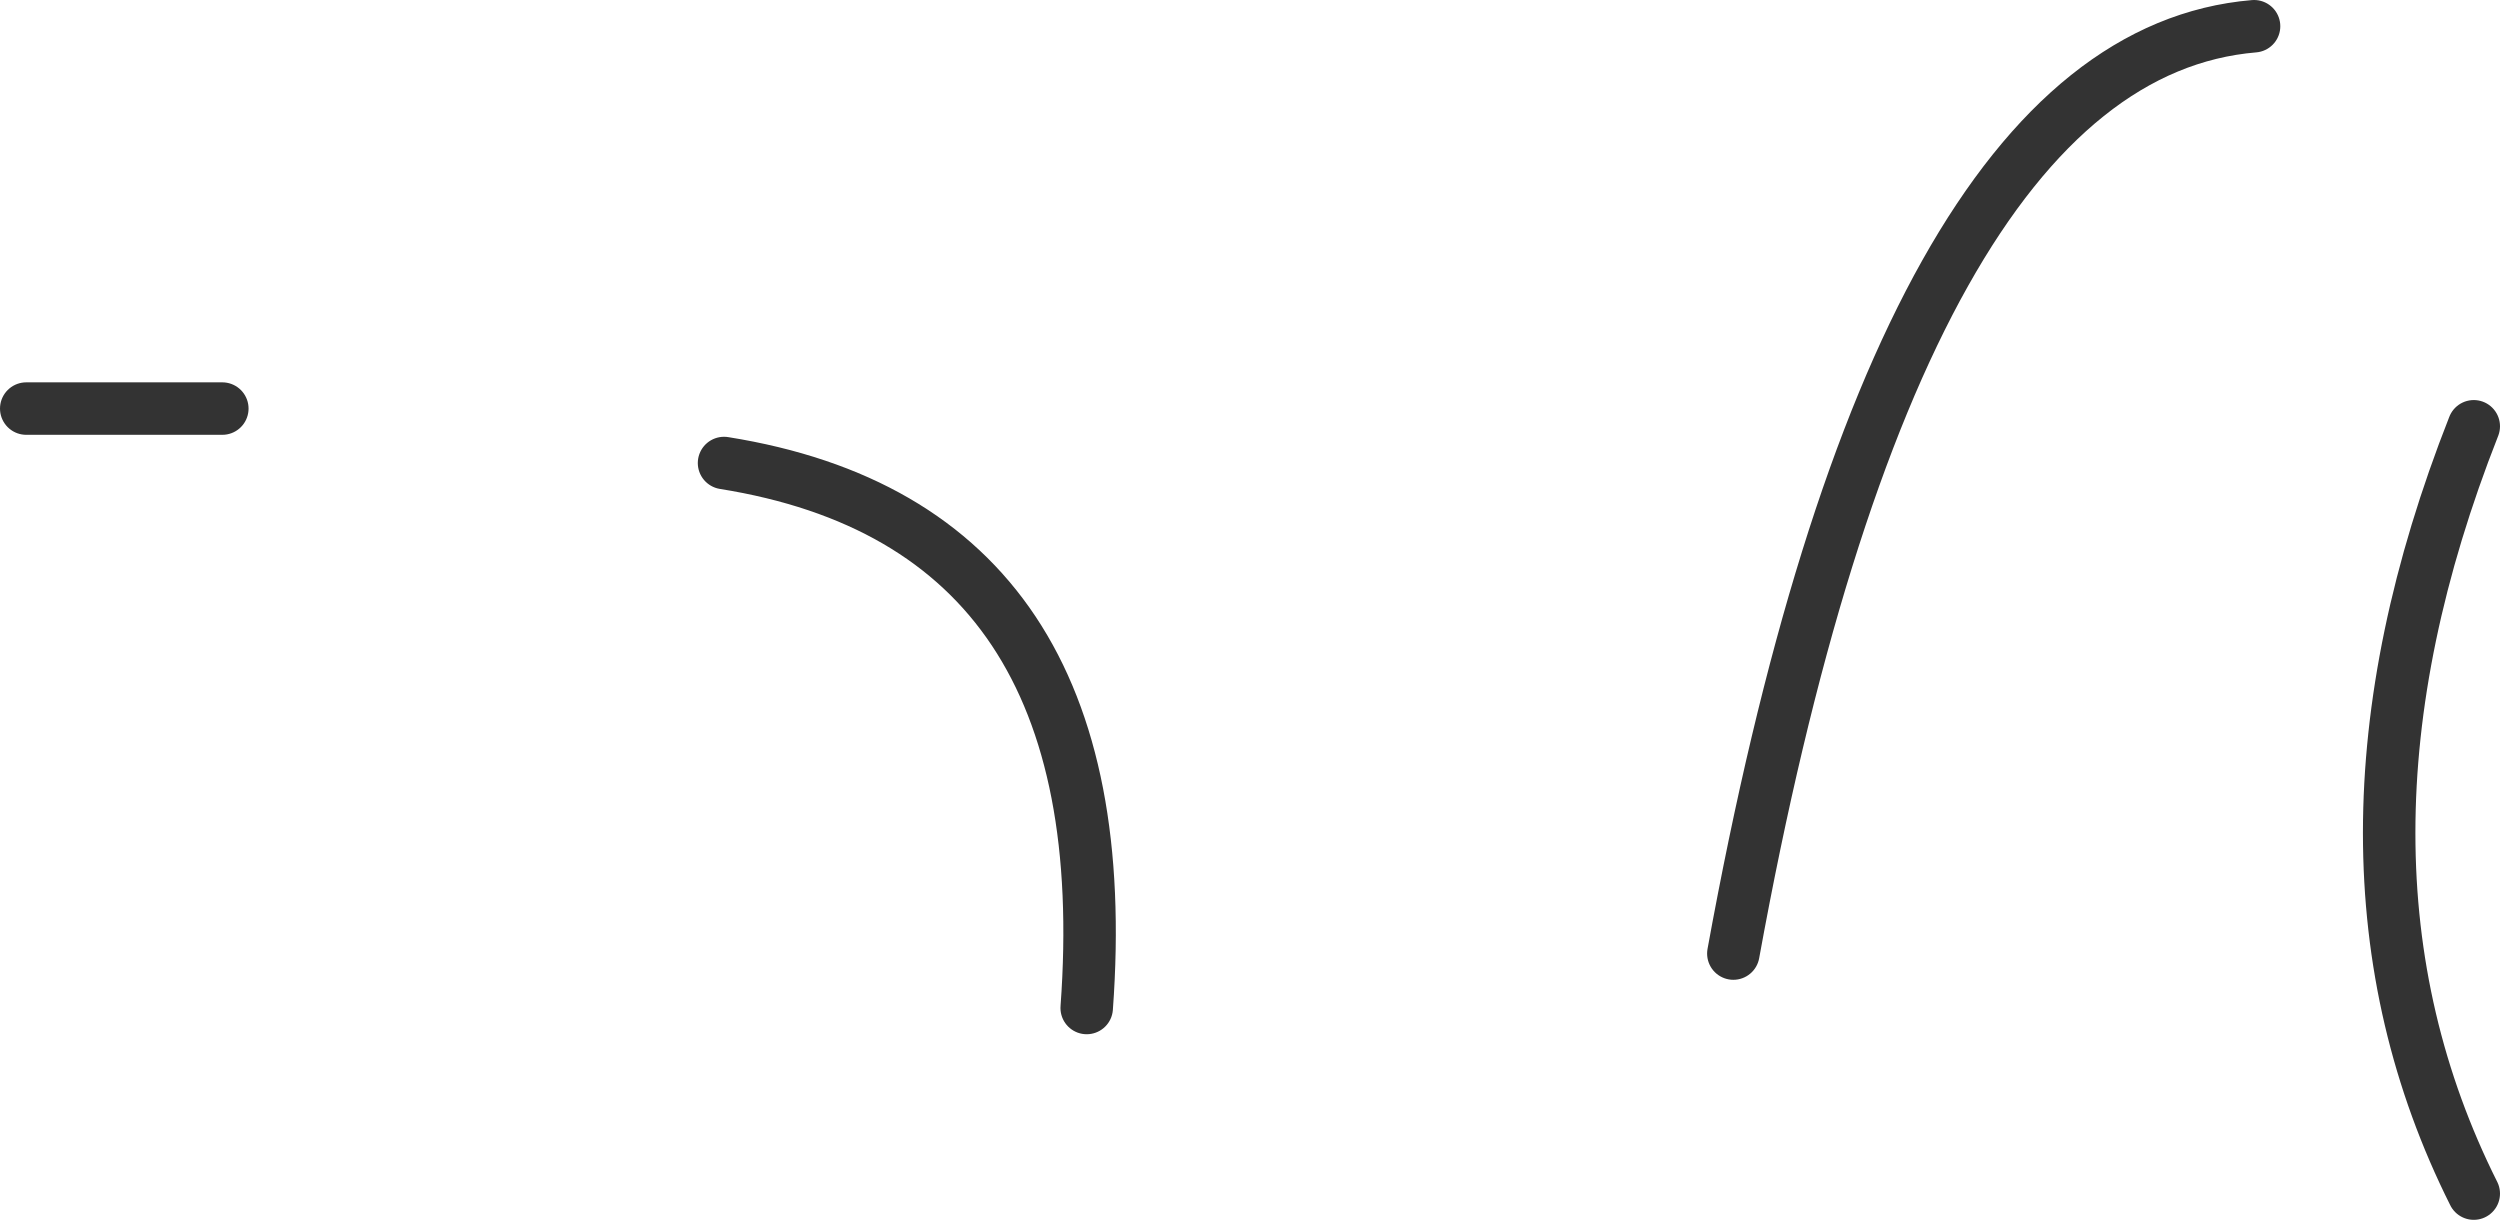 <?xml version="1.0" encoding="UTF-8" standalone="no"?>
<svg xmlns:xlink="http://www.w3.org/1999/xlink" height="93.0px" width="190.6px" xmlns="http://www.w3.org/2000/svg">
  <g transform="matrix(1.0, 0.0, 0.0, 1.0, 41.2, 46.5)">
    <path d="M147.4 -14.0 Q134.5 18.75 147.4 44.5 M90.95 26.2 Q103.4 -42.2 130.65 -44.5 M41.65 30.35 Q44.35 -6.35 14.0 -11.2 M-39.2 -15.35 L-24.25 -15.35" fill="none" stroke="#333333" stroke-linecap="round" stroke-linejoin="round" stroke-width="4.0"/>
  </g>
</svg>

